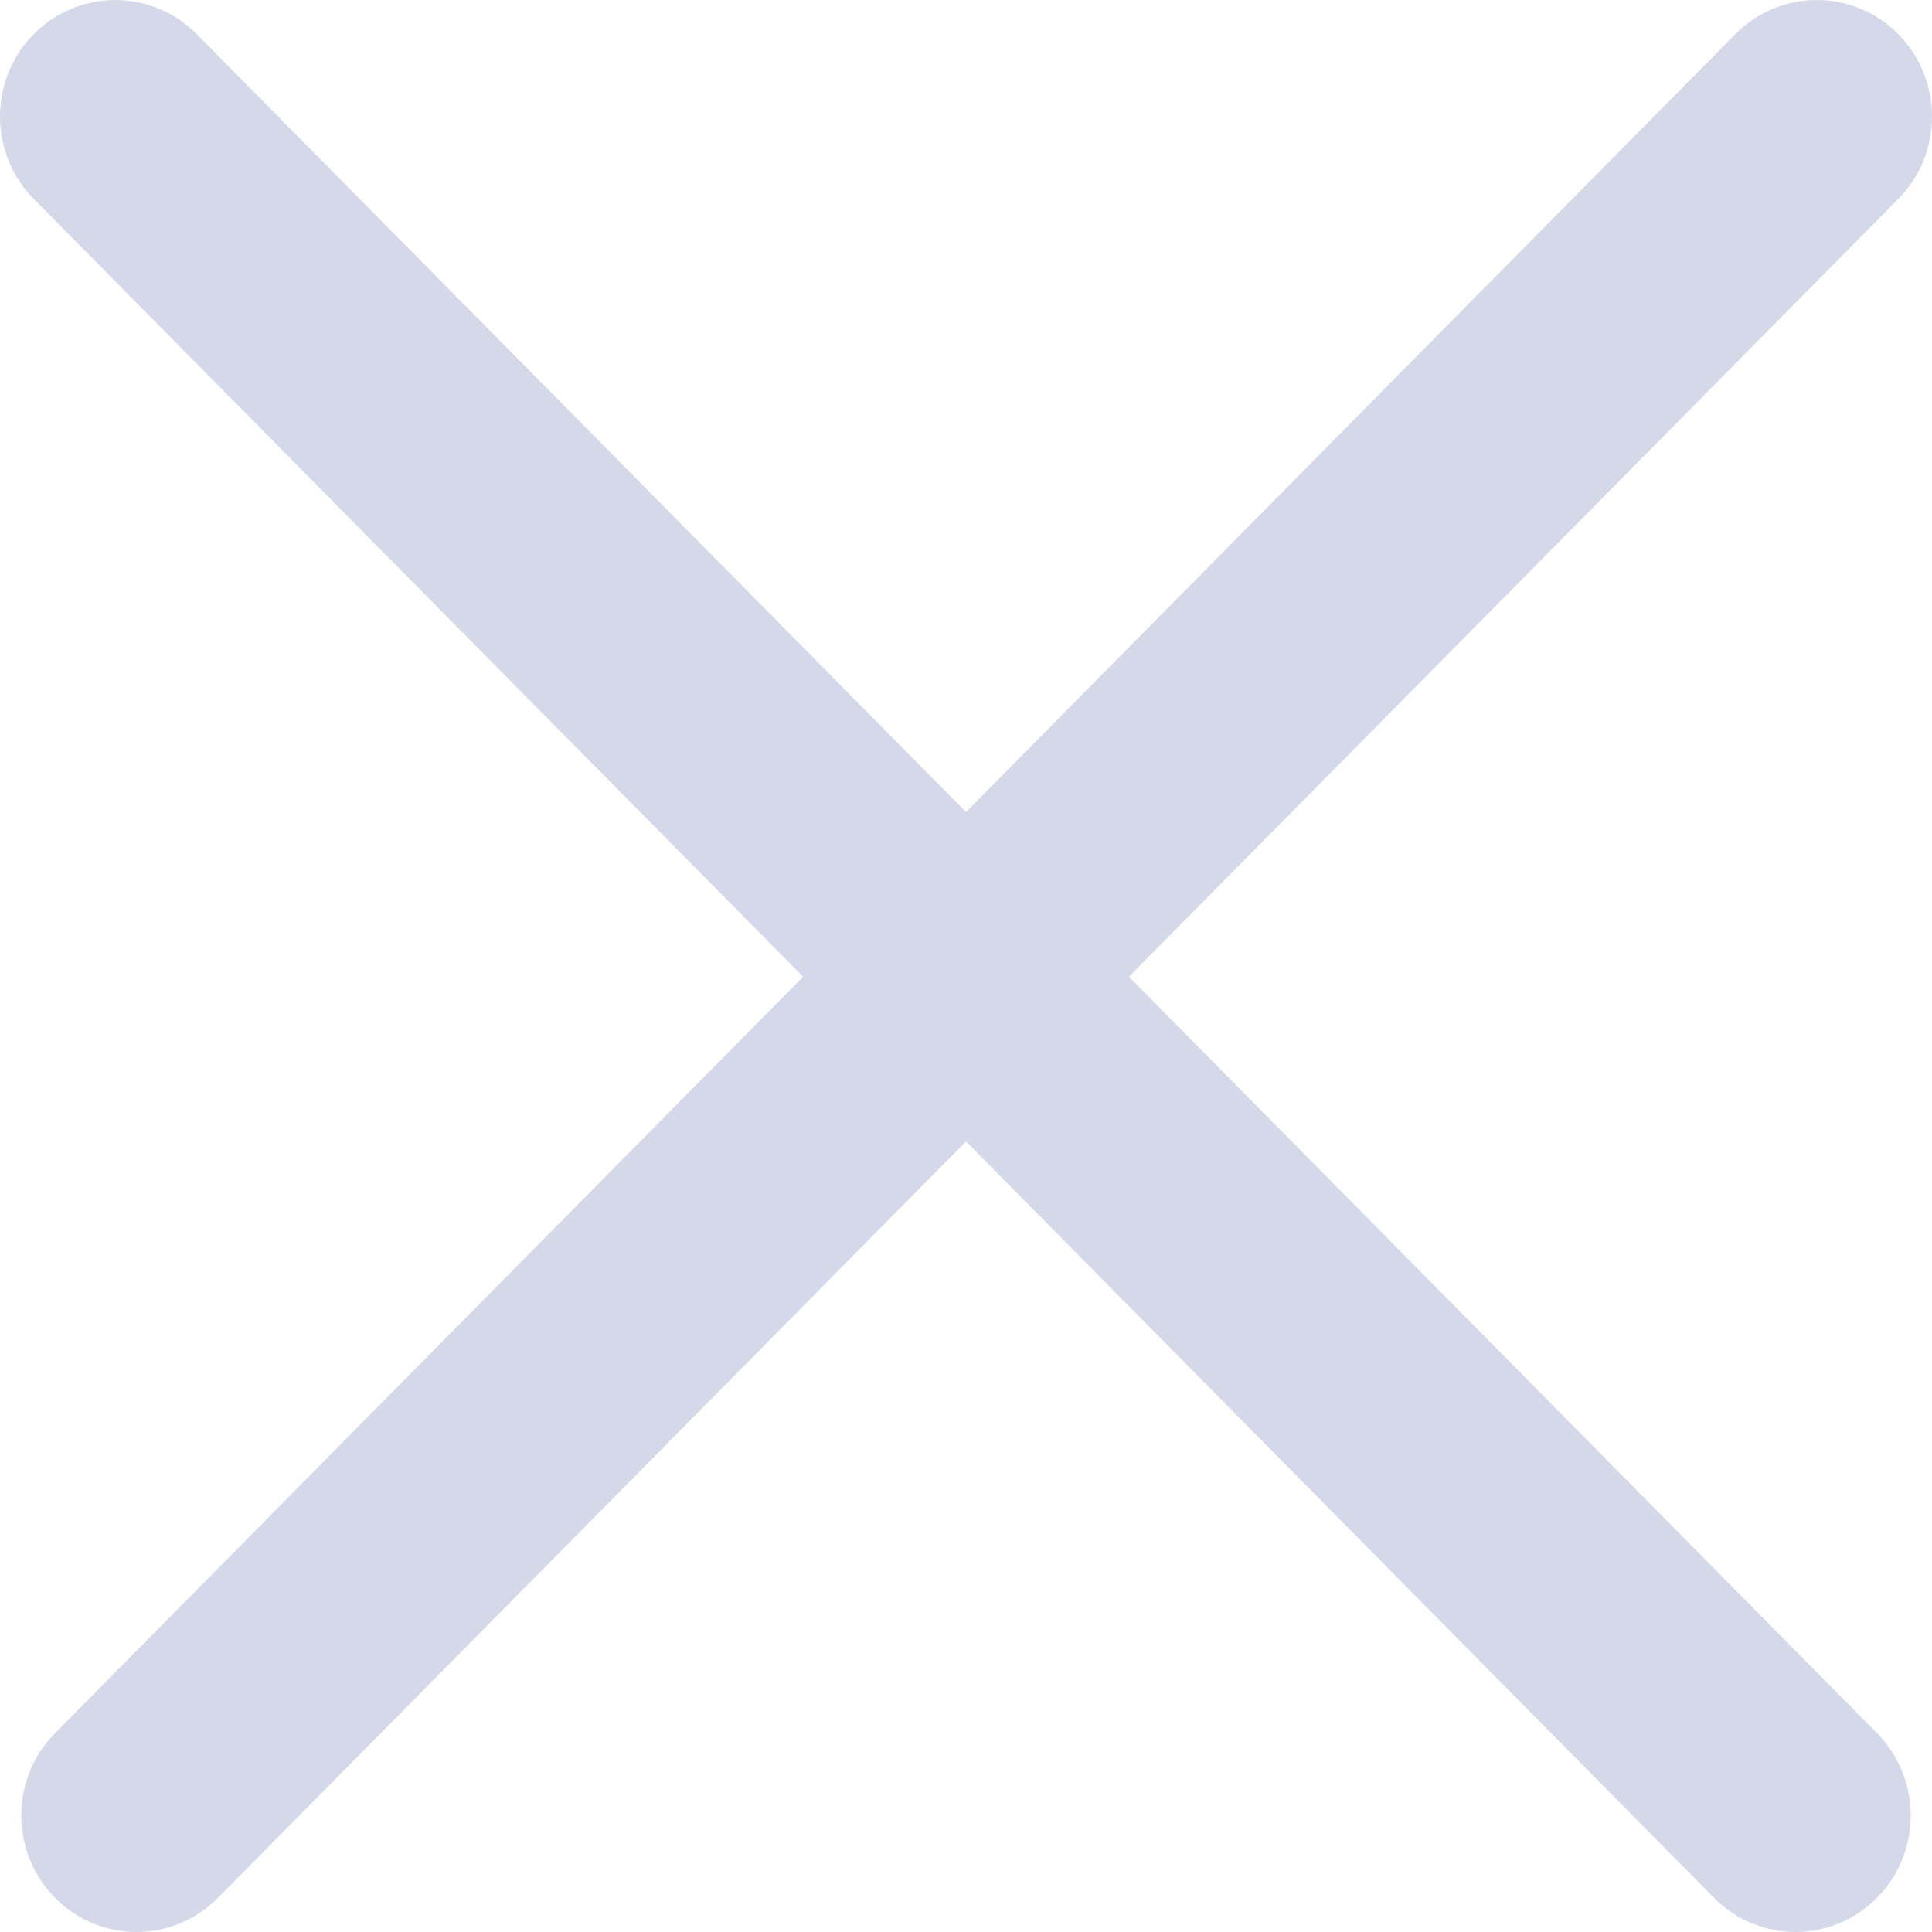 <svg width="16" height="16" viewBox="0 0 16 16" fill="none" xmlns="http://www.w3.org/2000/svg">
<path d="M1.629 0.283C1.256 -0.094 0.652 -0.094 0.279 0.283C-0.093 0.659 -0.093 1.27 0.279 1.647L6.651 8.089L0.456 14.353C0.083 14.73 0.083 15.341 0.456 15.717C0.828 16.094 1.432 16.094 1.805 15.717L8 9.453L14.195 15.717C14.568 16.094 15.171 16.094 15.544 15.717C15.917 15.341 15.917 14.73 15.544 14.353L9.349 8.089L15.721 1.647C16.093 1.27 16.093 0.659 15.721 0.283C15.348 -0.094 14.744 -0.094 14.371 0.283L8 6.725L1.629 0.283Z" fill="#D4D8E9"/>
</svg>
